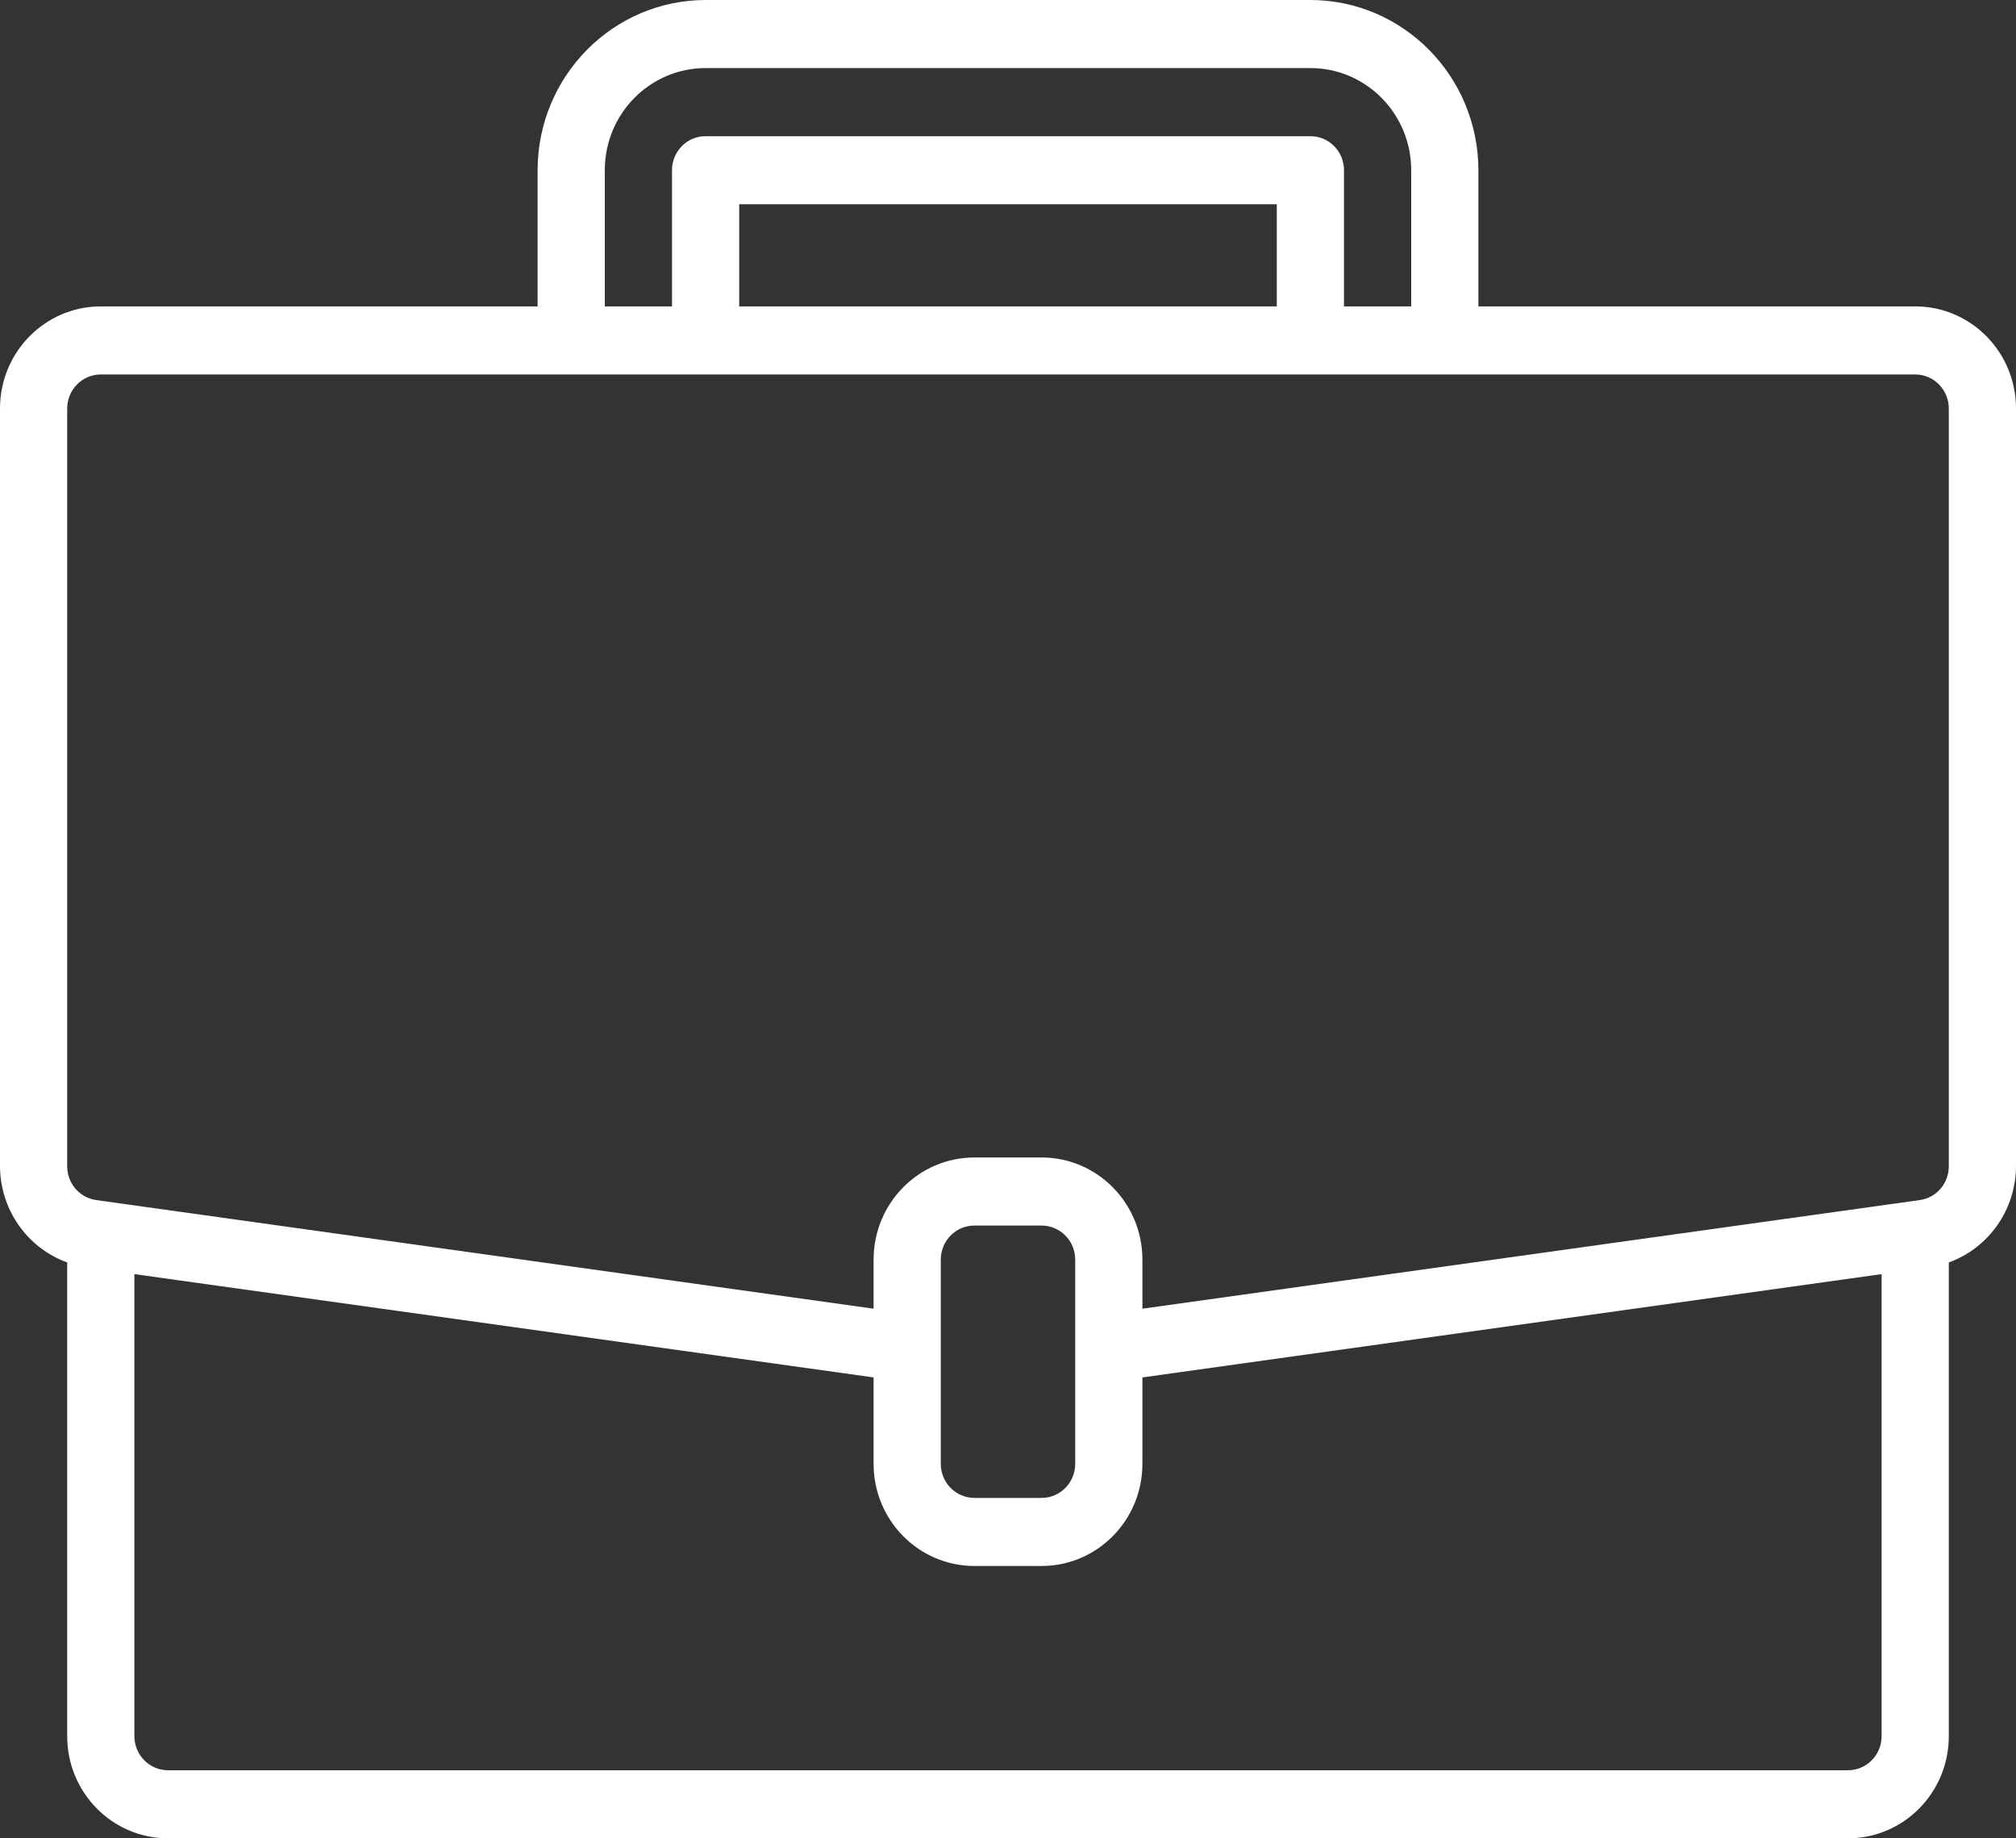 <svg width="102" height="93" viewBox="0 0 102 93" fill="none" xmlns="http://www.w3.org/2000/svg">
<rect x="0" y="0" width="102" height="93" fill="#333333" stroke="none"/>
<path d="M96.9 15.5H74.8V8.611C74.794 3.857 70.992 0.006 66.3 0H35.7C31.008 0.006 27.206 3.857 27.2 8.611V15.5H5.1C2.284 15.5 0 17.813 0 20.667V59.003C0.011 61.188 1.37 63.131 3.4 63.865V87.833C3.4 90.687 5.684 93 8.5 93H93.5C96.317 93 98.6 90.687 98.6 87.833V63.867C100.63 63.132 101.99 61.188 102 59.003V20.667C102 17.813 99.716 15.5 96.9 15.5ZM30.6 8.611C30.6 5.758 32.883 3.444 35.7 3.444H66.3C69.117 3.444 71.4 5.758 71.4 8.611V15.5H68V8.611C68 7.66 67.239 6.889 66.3 6.889H35.7C34.761 6.889 34 7.66 34 8.611V15.5H30.6V8.611ZM64.6 15.5H37.4V10.333H64.6V15.5ZM95.2 87.833C95.2 88.784 94.439 89.556 93.5 89.556H8.5C7.561 89.556 6.8 88.784 6.8 87.833V64.457L44.2 69.683V74.056C44.2 76.909 46.483 79.222 49.3 79.222H52.7C55.517 79.222 57.8 76.909 57.8 74.056V69.683L95.2 64.457V87.833ZM54.4 74.056C54.4 75.007 53.639 75.778 52.7 75.778H49.3C48.361 75.778 47.6 75.007 47.6 74.056V63.722C47.6 62.771 48.361 62 49.3 62H52.7C53.639 62 54.4 62.771 54.4 63.722V74.056ZM98.6 59.003C98.601 59.861 97.977 60.59 97.138 60.71L96.667 60.776L57.8 66.206V63.722C57.8 60.869 55.517 58.556 52.7 58.556H49.3C46.483 58.556 44.2 60.869 44.2 63.722V66.206L4.863 60.71C4.024 60.591 3.399 59.862 3.4 59.003V20.667C3.4 19.716 4.161 18.944 5.1 18.944H96.9C97.839 18.944 98.6 19.716 98.6 20.667V59.003Z" fill="white"/>
</svg>

